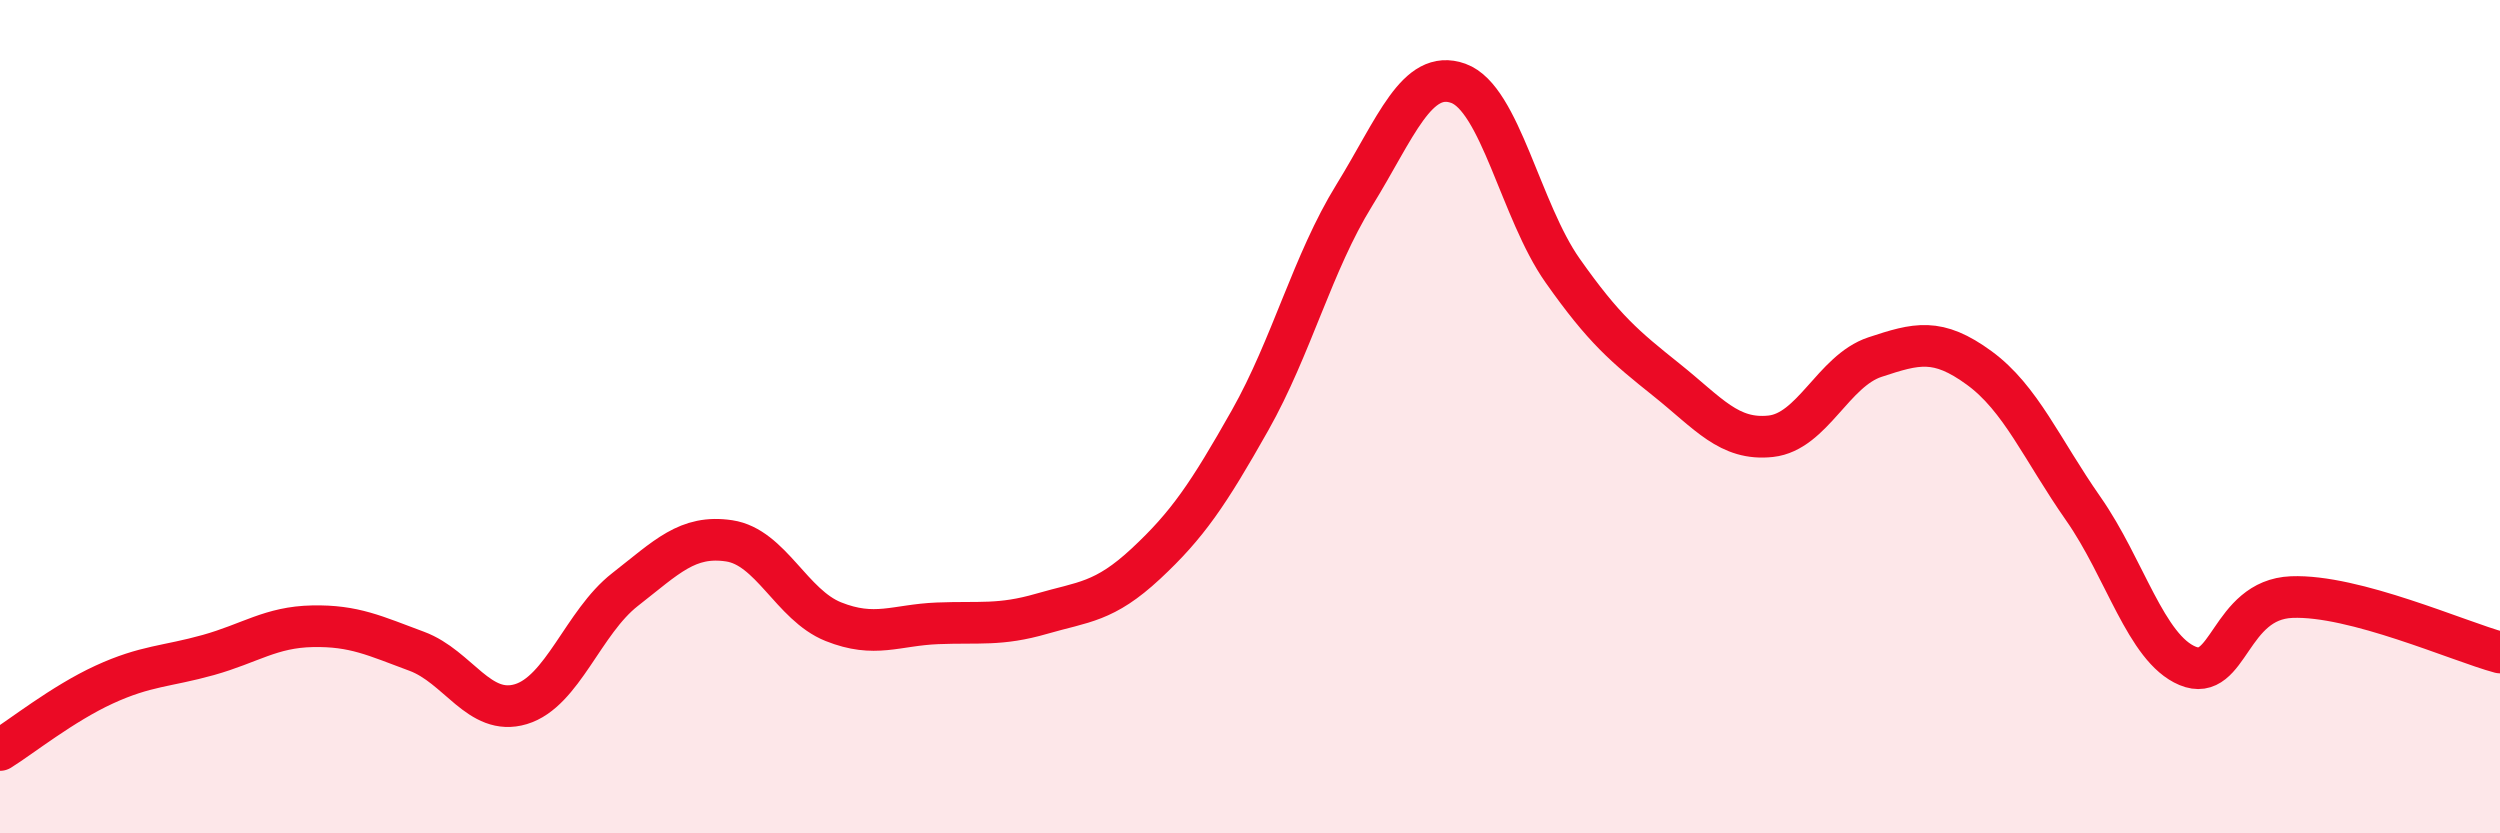 
    <svg width="60" height="20" viewBox="0 0 60 20" xmlns="http://www.w3.org/2000/svg">
      <path
        d="M 0,18 C 0.5,17.69 1.5,16.89 2.5,16.43 C 3.5,15.97 4,16 5,15.72 C 6,15.44 6.5,15.05 7.5,15.03 C 8.5,15.01 9,15.26 10,15.63 C 11,16 11.5,17.2 12.5,16.9 C 13.5,16.6 14,14.93 15,14.15 C 16,13.37 16.5,12.83 17.5,12.98 C 18.5,13.13 19,14.52 20,14.92 C 21,15.32 21.5,15 22.5,14.96 C 23.5,14.92 24,15.02 25,14.73 C 26,14.44 26.5,14.46 27.5,13.53 C 28.5,12.6 29,11.86 30,10.09 C 31,8.32 31.5,6.31 32.5,4.69 C 33.5,3.07 34,1.64 35,2 C 36,2.36 36.5,5.07 37.5,6.49 C 38.5,7.91 39,8.32 40,9.12 C 41,9.92 41.5,10.58 42.5,10.47 C 43.5,10.36 44,8.9 45,8.57 C 46,8.24 46.5,8.1 47.5,8.83 C 48.5,9.56 49,10.78 50,12.21 C 51,13.64 51.5,15.56 52.5,15.98 C 53.5,16.4 53.5,14.39 55,14.33 C 56.5,14.27 59,15.39 60,15.66L60 20L0 20Z"
        fill="#EB0A25"
        opacity="0.1"
        stroke-linecap="round"
        stroke-linejoin="round"
      />
      <path
        d="M 0,18 C 0.5,17.69 1.5,16.89 2.5,16.43 C 3.5,15.97 4,16 5,15.72 C 6,15.44 6.5,15.05 7.5,15.03 C 8.5,15.01 9,15.26 10,15.63 C 11,16 11.5,17.2 12.5,16.9 C 13.5,16.6 14,14.93 15,14.15 C 16,13.37 16.5,12.83 17.5,12.98 C 18.5,13.13 19,14.52 20,14.92 C 21,15.32 21.5,15 22.5,14.96 C 23.5,14.92 24,15.02 25,14.73 C 26,14.44 26.5,14.46 27.5,13.53 C 28.5,12.6 29,11.86 30,10.09 C 31,8.32 31.5,6.31 32.5,4.69 C 33.5,3.07 34,1.64 35,2 C 36,2.36 36.5,5.07 37.5,6.49 C 38.5,7.91 39,8.32 40,9.12 C 41,9.92 41.5,10.58 42.5,10.47 C 43.5,10.36 44,8.9 45,8.57 C 46,8.24 46.5,8.1 47.5,8.83 C 48.5,9.56 49,10.78 50,12.21 C 51,13.64 51.5,15.56 52.5,15.98 C 53.5,16.4 53.5,14.39 55,14.33 C 56.5,14.27 59,15.39 60,15.66"
        stroke="#EB0A25"
        stroke-width="1"
        fill="none"
        stroke-linecap="round"
        stroke-linejoin="round"
      />
    </svg>
  
